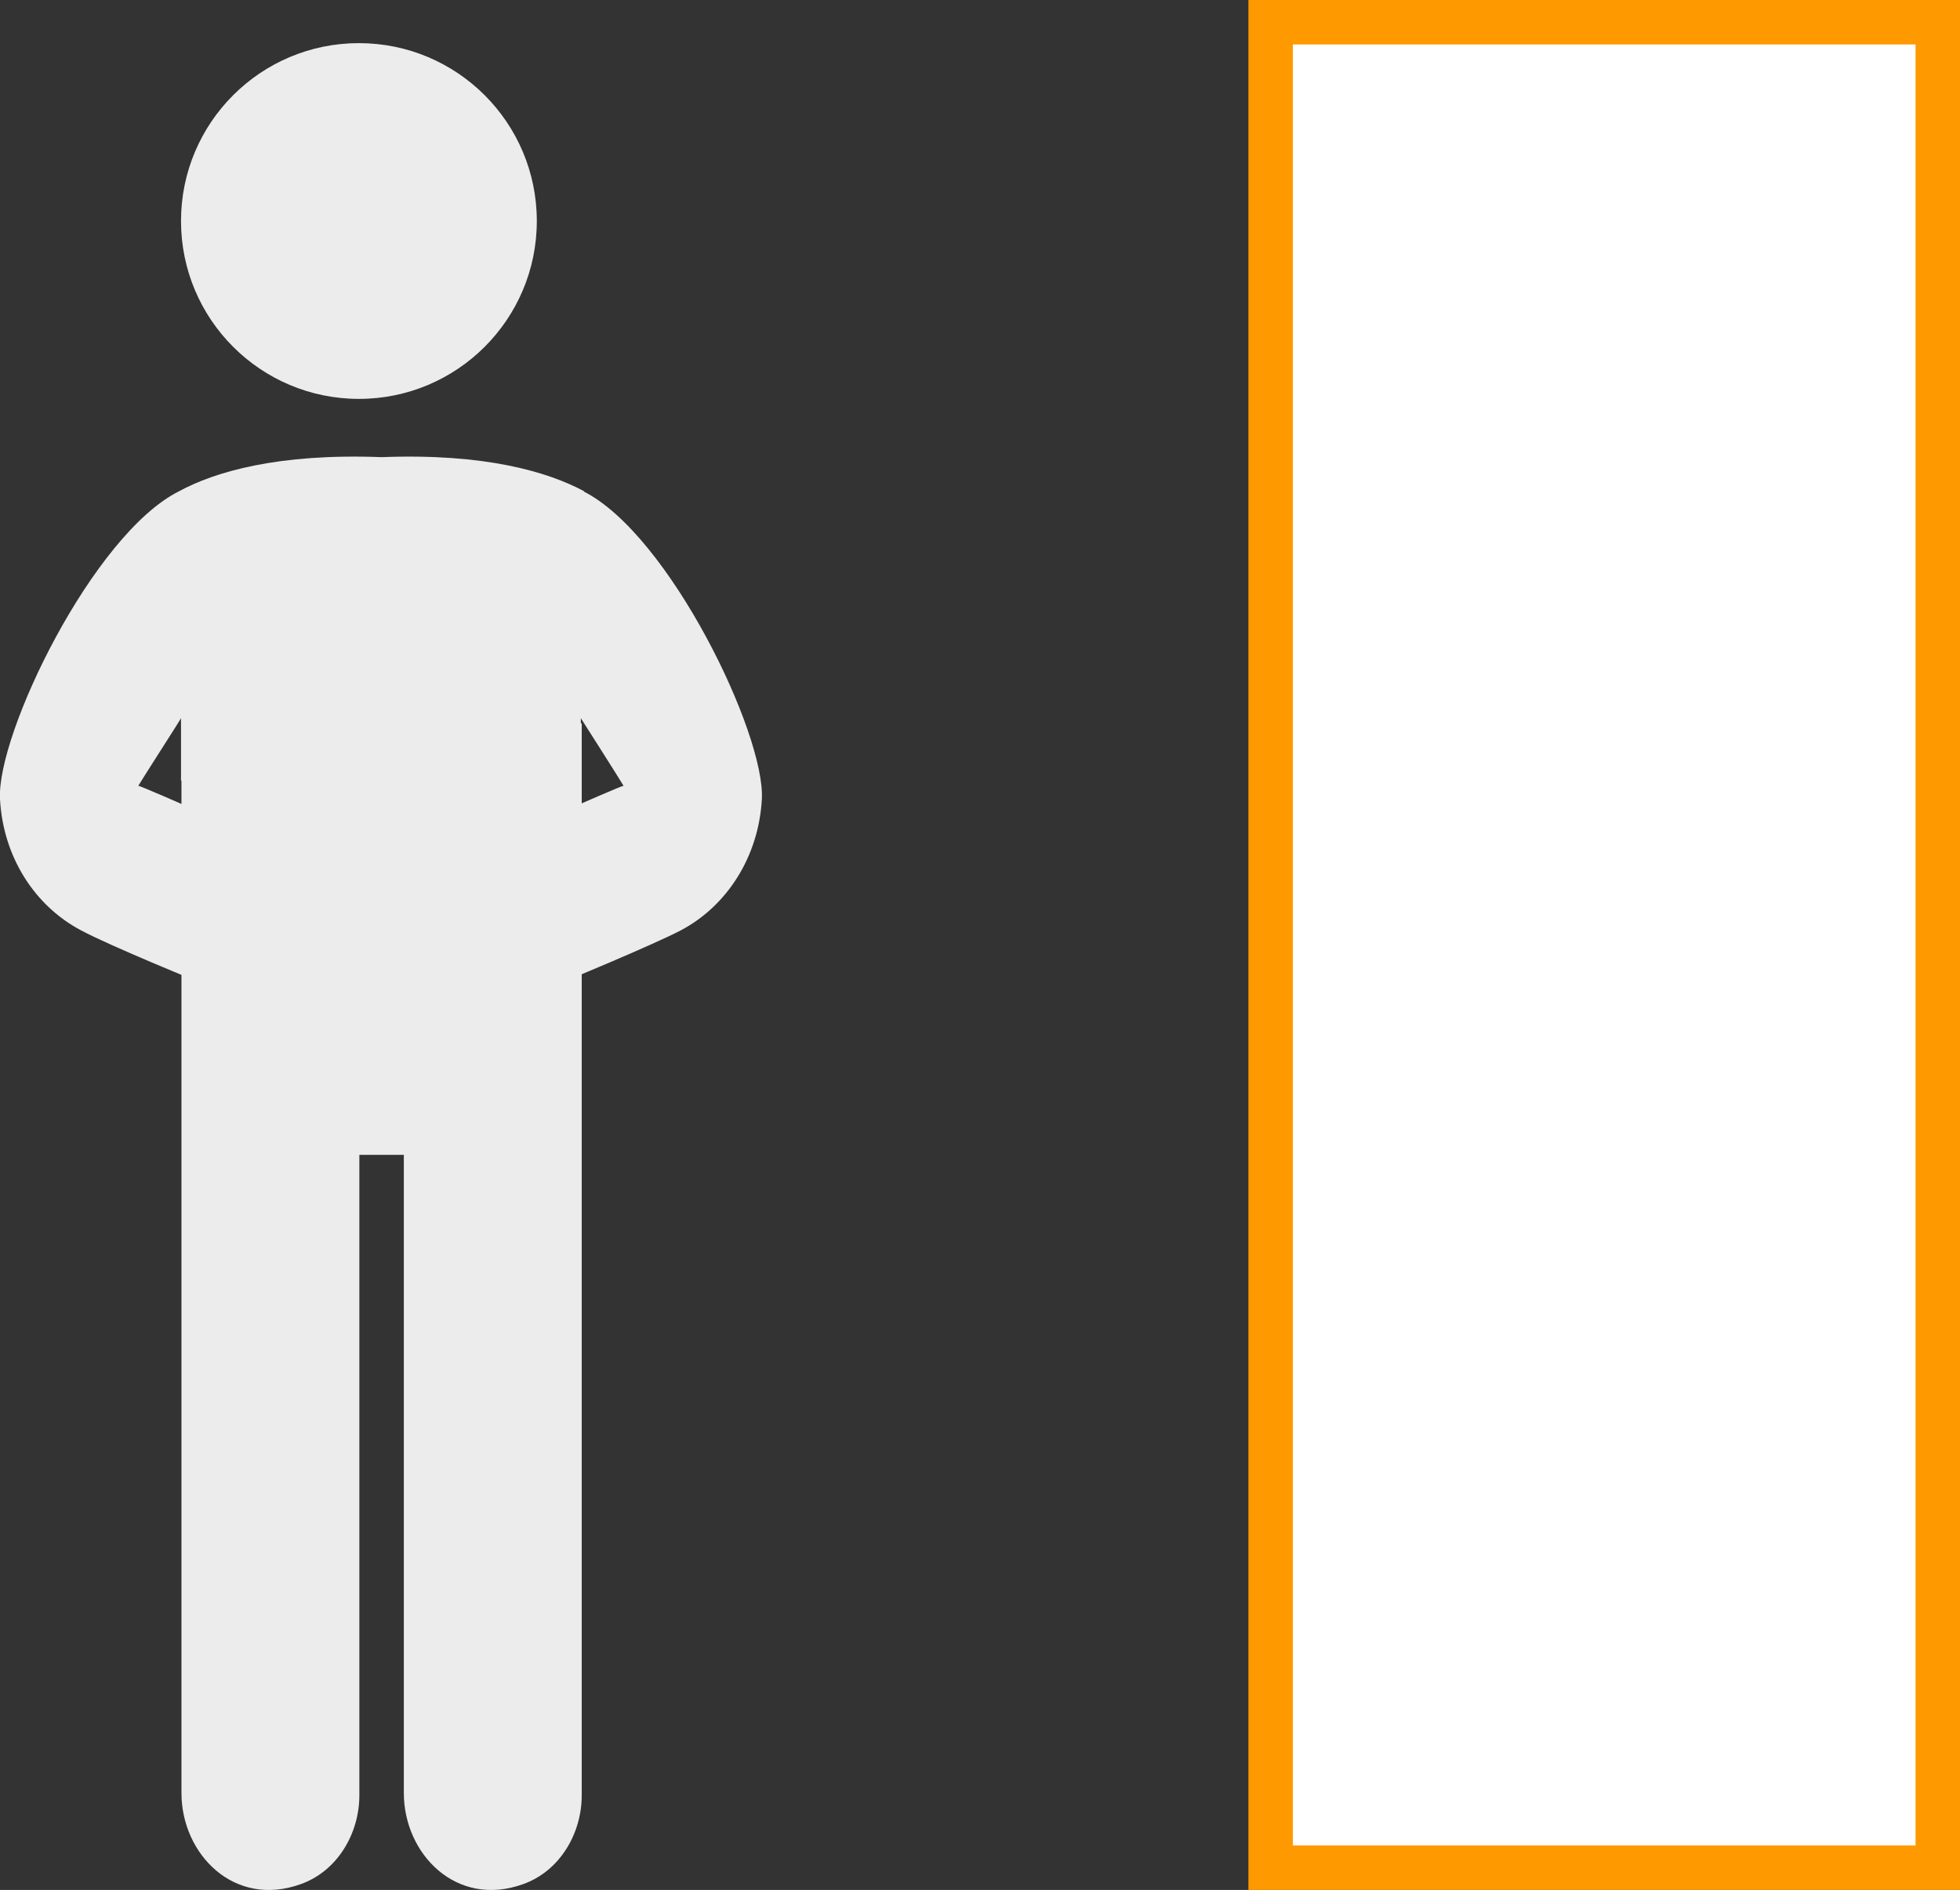 <?xml version="1.0" encoding="UTF-8"?><svg id="b" xmlns="http://www.w3.org/2000/svg" width="44.07" height="42.5" viewBox="0 0 44.07 42.5"><rect x="0" y="0" width="44.07" height="42.5" fill="#333333" stroke="none"/><g id="c"><g id="d"><rect x="28.57" y=".5" width="15" height="41.5" fill="#fff"/><path d="M43.07,1v40.5h-14V1h14M44.07,0h-16v42.5h16V0h0Z" fill="#f90"/></g><g id="e"><path d="M8.44,14.6l-4.36,1.67v24.05c0,1.37,1.18,2.59,2.68,2.05.82-.29,1.32-1.13,1.32-2v-14.4h1v14.35c0,1.37,1.18,2.59,2.68,2.05.82-.29,1.32-1.13,1.32-2v-24.1s-4.64-1.67-4.64-1.67Z" fill="#ececec"/><circle cx="8.07" cy="4.97" r="4" fill="#ececec"/><path d="M13.14,11.05c-.82-.44-2.23-.86-4.56-.77-2.33-.09-3.75.33-4.56.77C2.09,12.02-.08,16.51,0,17.97c.07,1.3.78,2.4,1.82,2.95.63.34,2.71,1.19,2.81,1.23.4.16,1.85-3.02,1.84-3.03-.02,0-3.29-1.45-3.36-1.45.08-.14.95-1.49.96-1.52v1.4l3.02,1.42h2.95l3.02-1.42v-1.4s.88,1.38.96,1.52c-.07,0-3.34,1.45-3.36,1.45-.02.01,1.44,3.19,1.84,3.03.1-.04,2.18-.9,2.81-1.23,1.04-.55,1.75-1.66,1.82-2.95.08-1.46-2.08-5.95-4.01-6.92Z" fill="#ececec"/></g></g></svg>